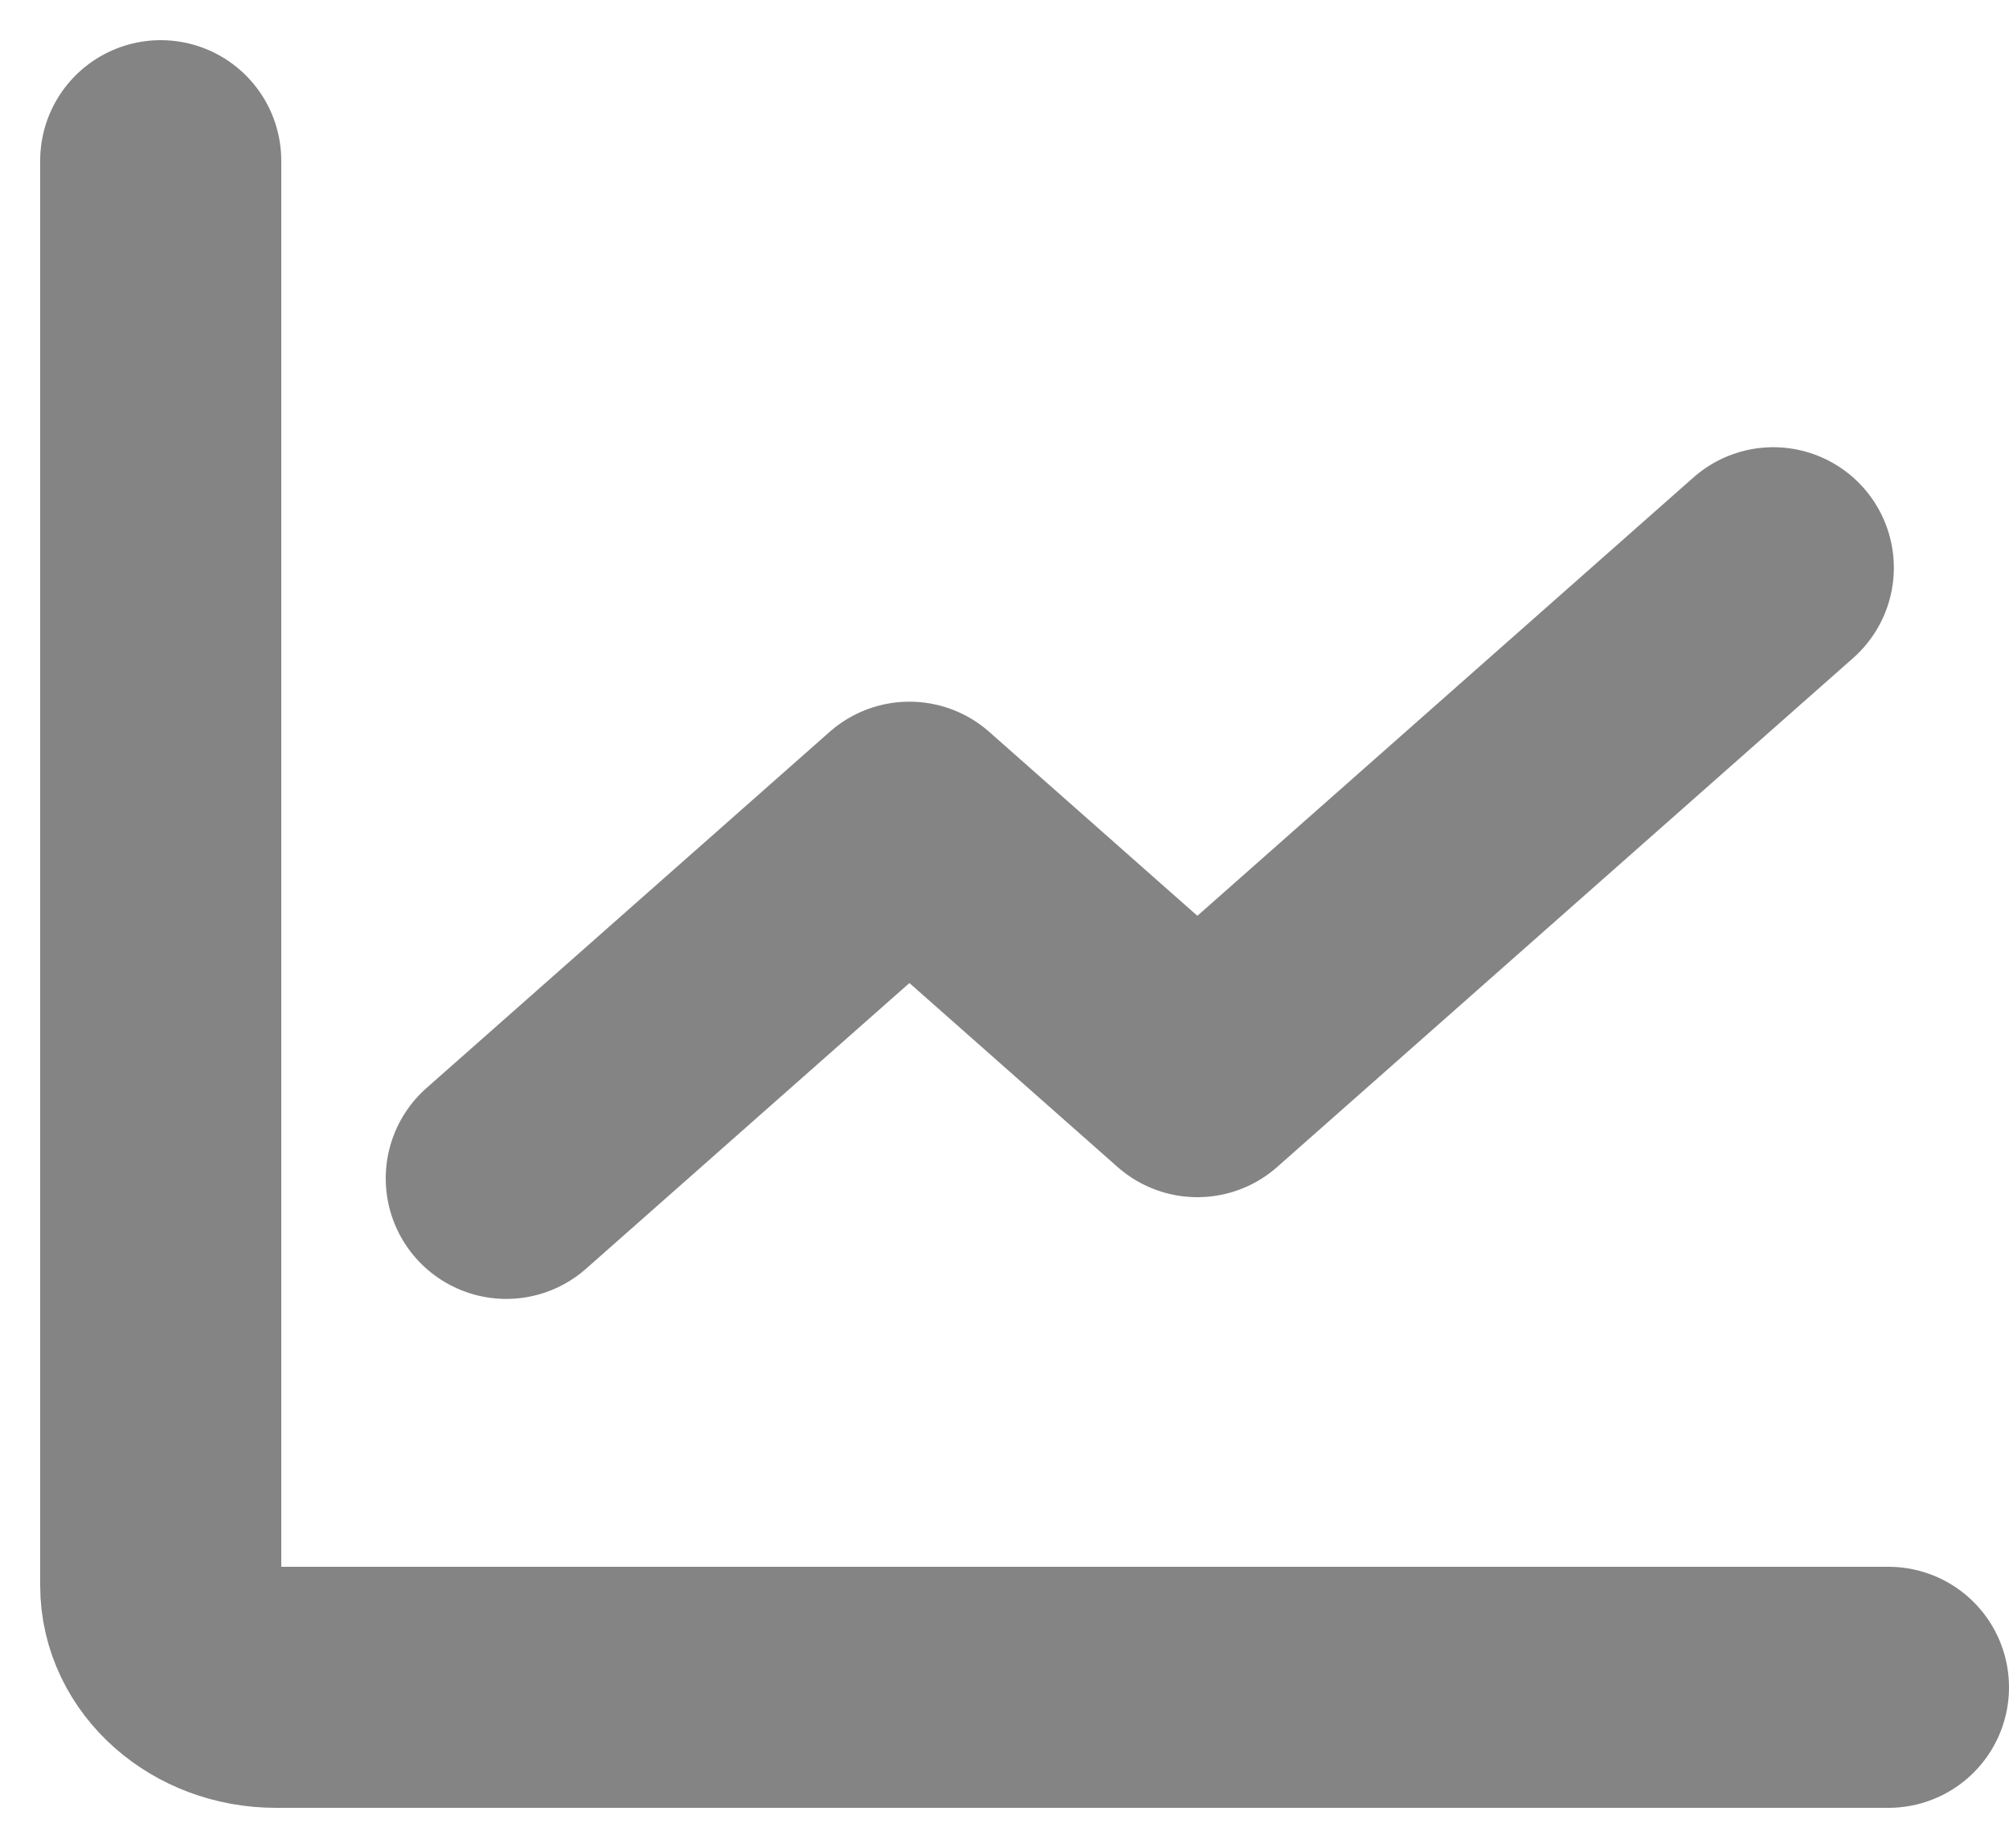 <svg width="25" height="23" viewBox="0 0 25 23" fill="none" xmlns="http://www.w3.org/2000/svg">
<path d="M2 2V19.733C2 20.433 2.642 21 3.433 21H23.5" stroke="#848484" stroke-width="3" stroke-linecap="round" stroke-linejoin="round"/>
<path d="M22.067 7.066L14.9 13.4L11.317 10.233L6.3 14.666" stroke="#848484" stroke-width="3" stroke-linecap="round" stroke-linejoin="round"/>
</svg>
